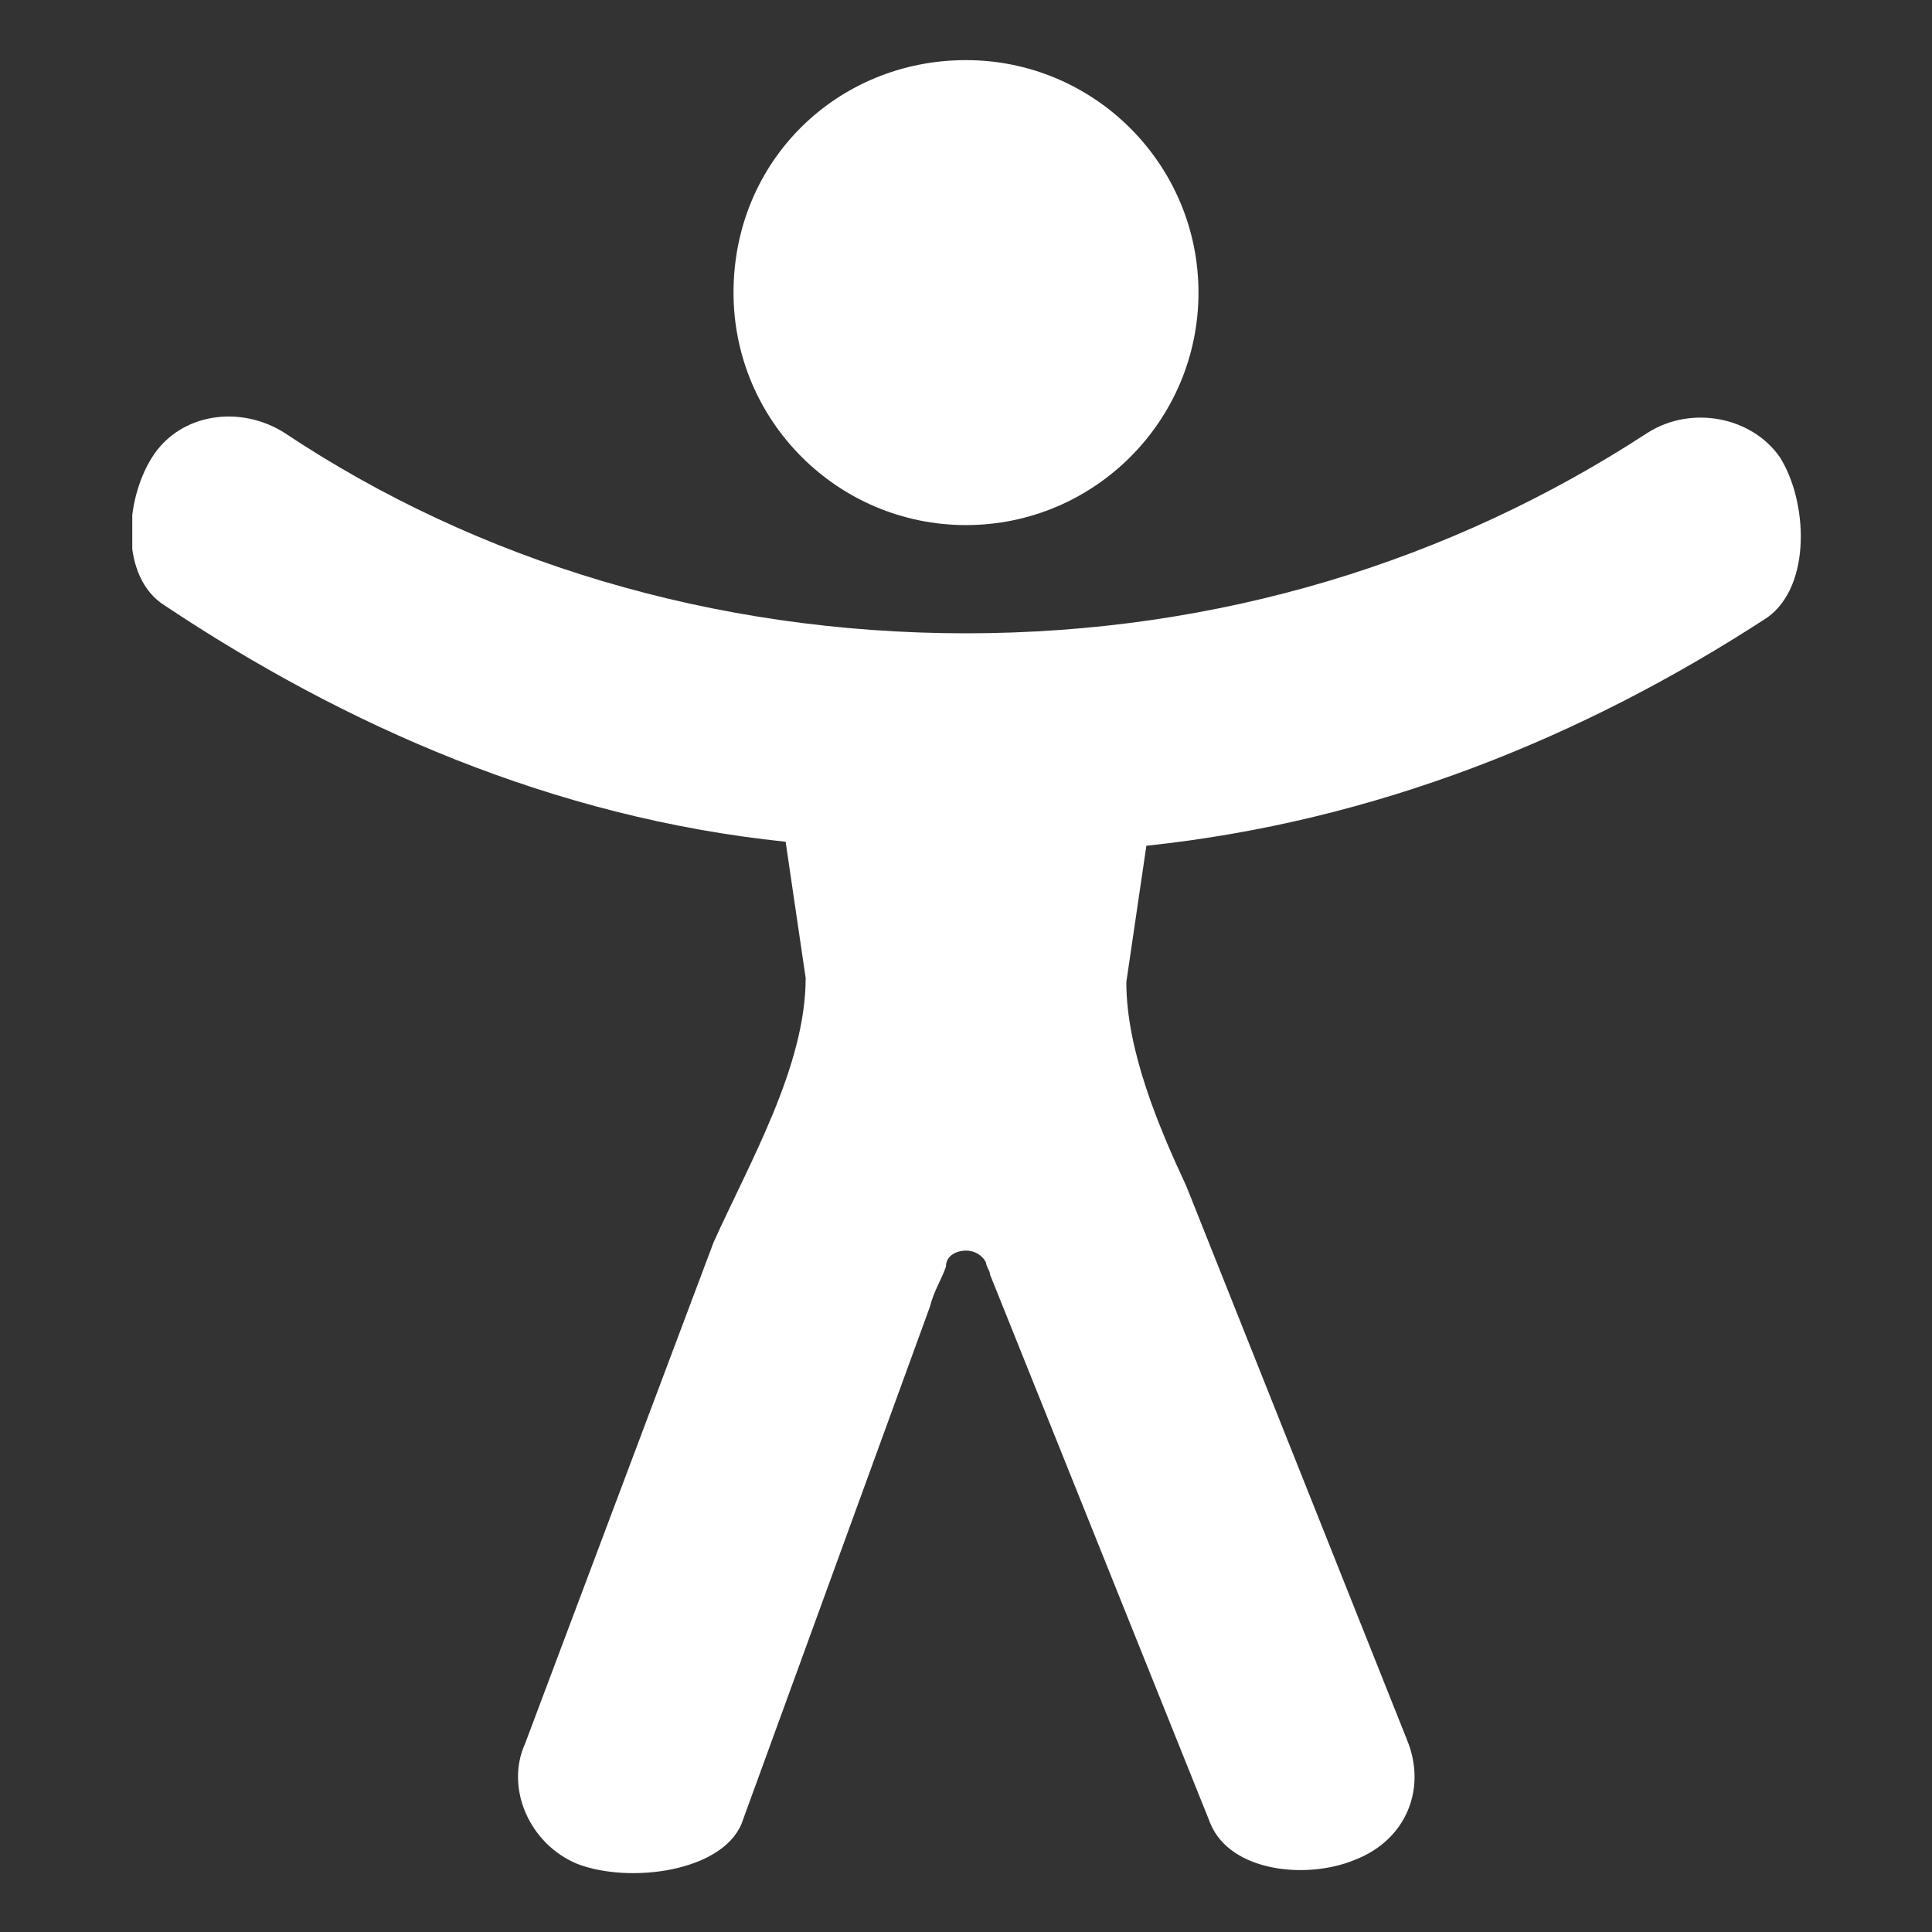 <?xml version="1.0" encoding="utf-8"?>
<!-- Generator: Adobe Illustrator 24.1.2, SVG Export Plug-In . SVG Version: 6.00 Build 0)  -->
<svg version="1.1" id="Ebene_1" xmlns="http://www.w3.org/2000/svg" xmlns:xlink="http://www.w3.org/1999/xlink" x="0px" y="0px"
	 viewBox="0 0 48.2 48.2" style="enable-background:new 0 0 48.2 48.2;" xml:space="preserve">
<rect x="0" y="0" width="48.2" height="48.2" fill="#333333" stroke="none"/>
<style type="text/css">
	.st0{clip-path:url(#SVGID_4_);fill:#FFFFFF;}
</style>
<g>
	<g>
		<defs>
			<rect id="SVGID_1_" x="1.8" y="2.1" width="44.5" height="43.9"/>
		</defs>
		<clipPath id="SVGID_2_">
			<use xlink:href="#SVGID_1_"  style="overflow:visible;"/>
		</clipPath>
	</g>
</g>
<g>
	<defs>
		<rect id="SVGID_3_" x="3.3" y="1.4" width="41.7" height="45.4"/>
	</defs>
	<clipPath id="SVGID_4_">
		<use xlink:href="#SVGID_3_"  style="overflow:visible;"/>
	</clipPath>
	<path class="st0" d="M24.1,13.1c3.2,0,5.8-2.6,5.8-5.8c0-3.2-2.6-5.8-5.8-5.8S18.3,4,18.3,7.3C18.3,10.5,20.9,13.1,24.1,13.1"/>
	<path class="st0" d="M28.1,24.5c0,1.7,0.8,3.6,1.5,5.1l5.5,13.8c0.5,1.2,0,2.5-1.3,3c-1.2,0.5-3.1,0.3-3.6-0.9l-5.5-13.7
		c0-0.1-0.1-0.2-0.1-0.3c-0.1-0.2-0.3-0.3-0.5-0.3c-0.2,0-0.5,0.1-0.5,0.4c-0.1,0.3-0.3,0.6-0.4,1l-4.7,12.9c-0.5,1.2-2.8,1.5-4.1,1
		c-1.2-0.5-1.8-1.9-1.3-3L17.8,31c0.9-2,2.3-4.4,2.3-6.6L19.6,21c-5.8-0.6-11-2.9-15.5-5.9c-1.1-0.7-1-2.6-0.3-3.7
		c0.7-1.1,2.2-1.3,3.3-0.6c4.8,3.2,10.7,5,17,5s12.1-1.8,17-5c1.1-0.7,2.6-0.4,3.3,0.6c0.7,1.1,0.8,3.2-0.3,4
		c-4.6,3-9.8,5.1-15.5,5.7L28.1,24.5z"/>
</g>
</svg>
